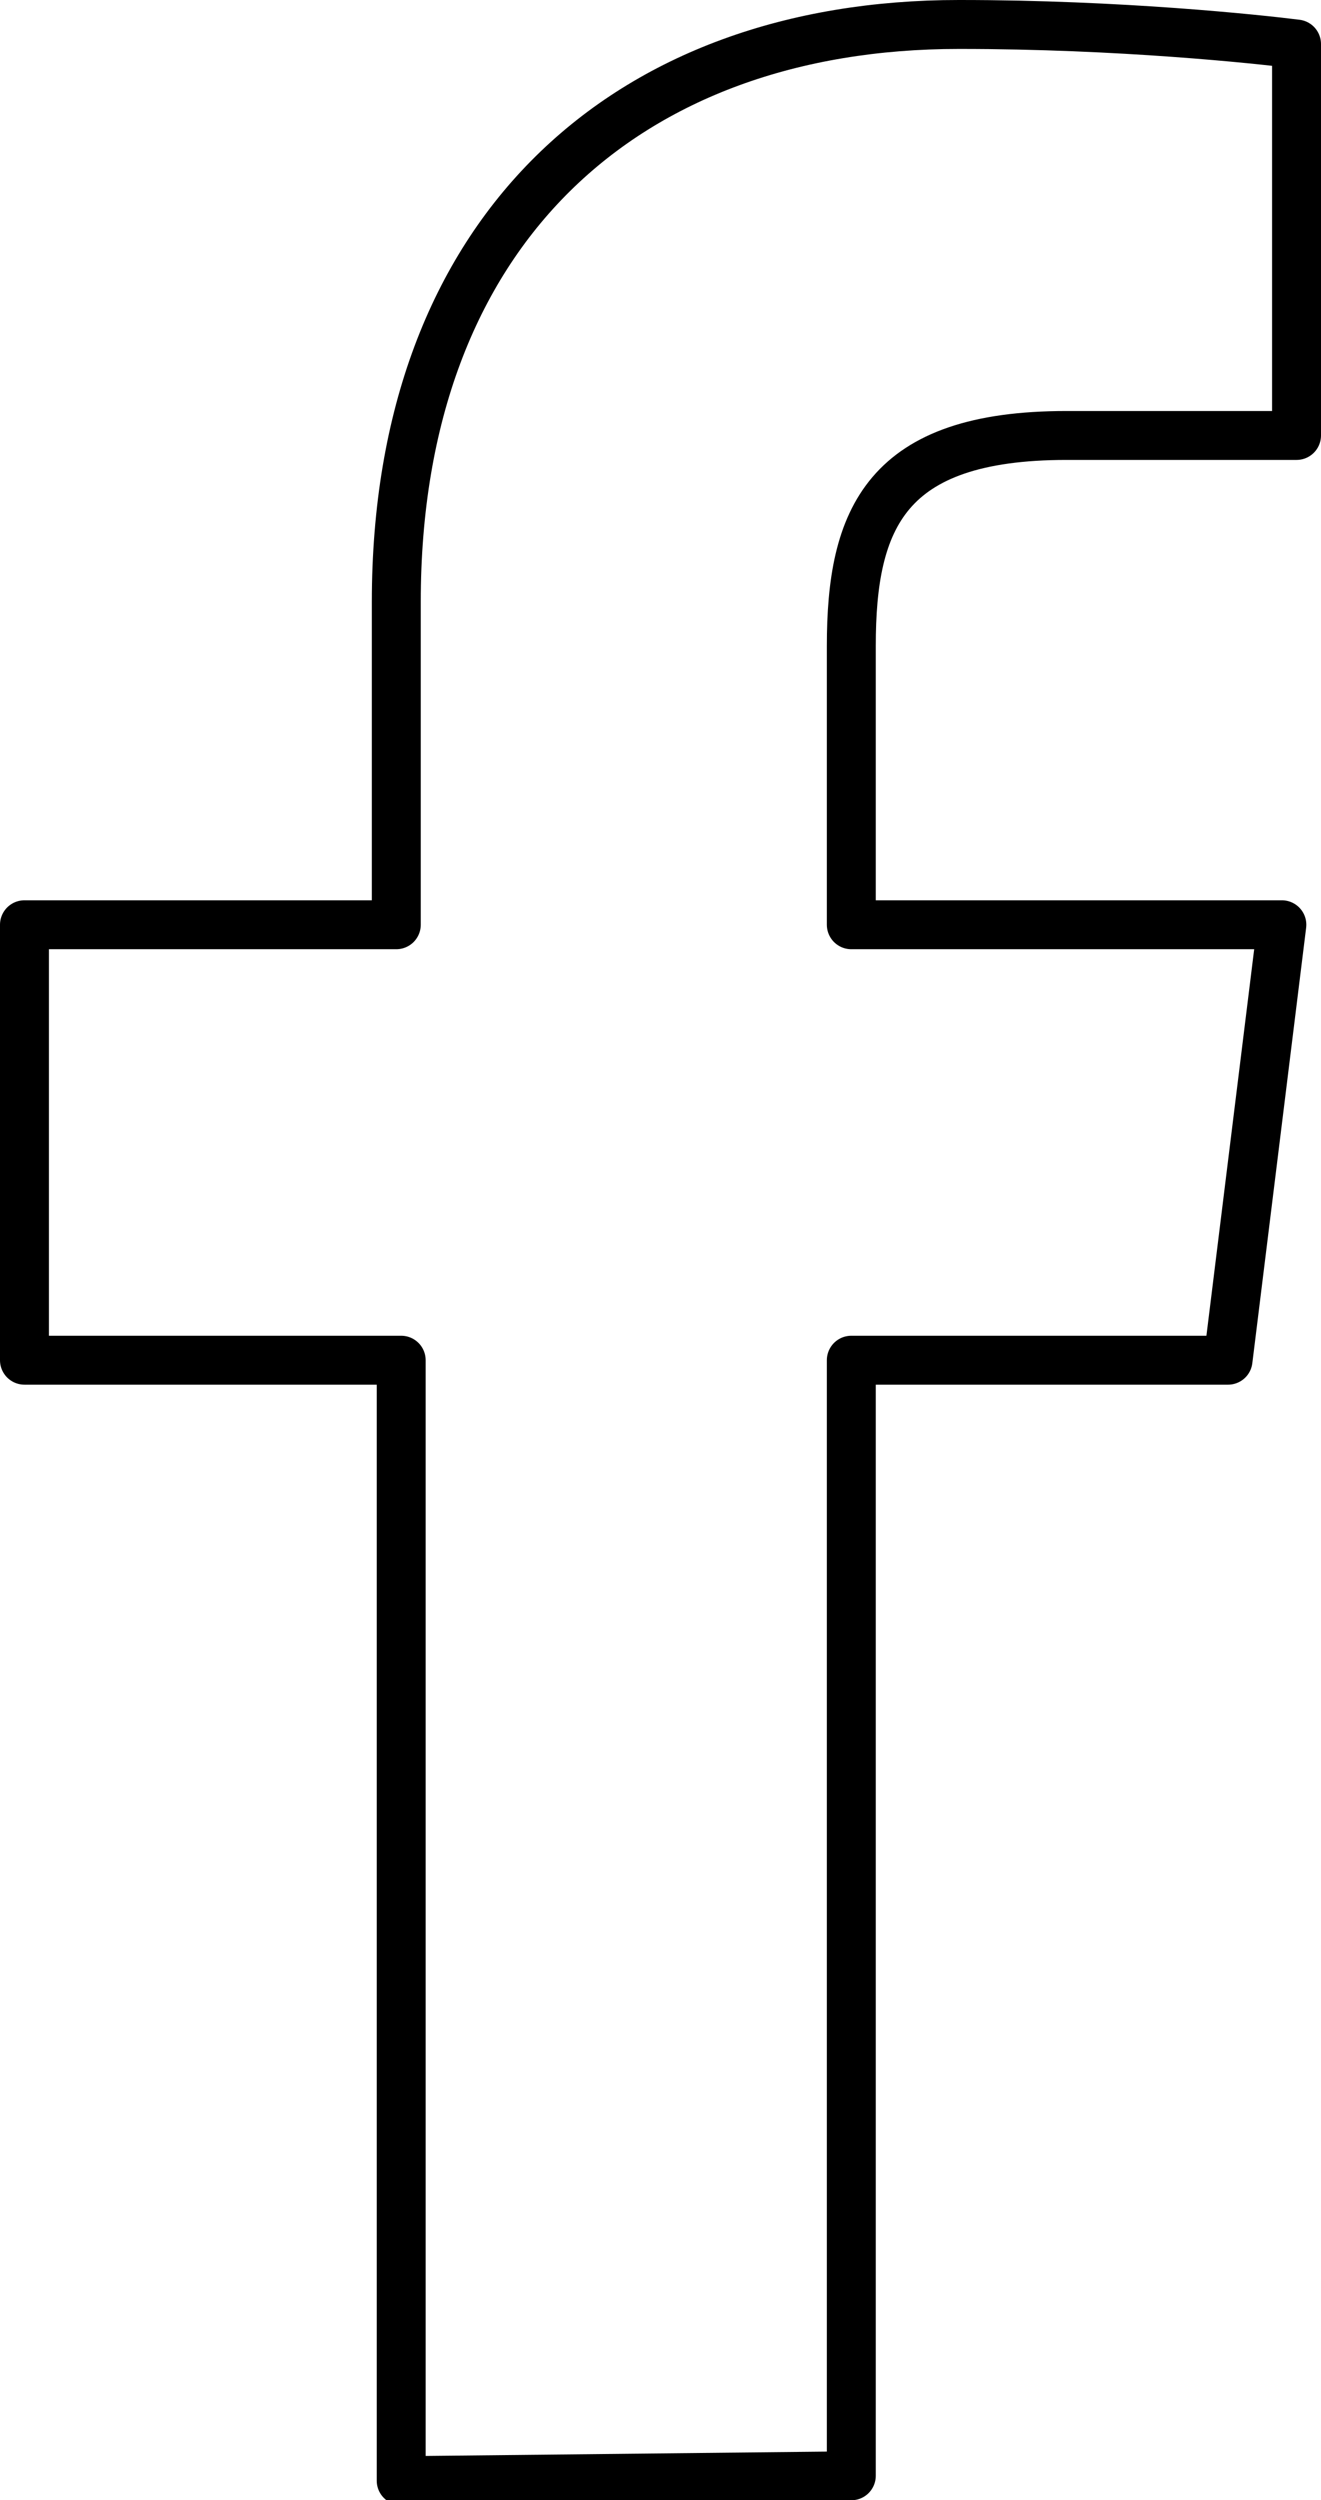 <svg xmlns="http://www.w3.org/2000/svg" xmlns:xlink="http://www.w3.org/1999/xlink" id="Layer_1" x="0px" y="0px" width="27px" height="51.1px" viewBox="0 0 27 51.1" style="enable-background:new 0 0 27 51.1;" xml:space="preserve"><style type="text/css">	.st0{fill:none;stroke:#000000;stroke-linecap:round;stroke-linejoin:round;stroke-miterlimit:22.926;}</style><path class="st0" d="M17.4,50.6V27.8h7.7l1.1-8.9h-8.8v-5.7c0-2.6,0.7-4.3,4.4-4.3l4.7,0v-8c-0.8-0.1-3.6-0.4-6.9-0.4 c-6.8,0-11.5,4.2-11.5,11.8v6.6H0.5v8.9h7.7v22.9L17.4,50.6L17.4,50.6z"></path></svg>